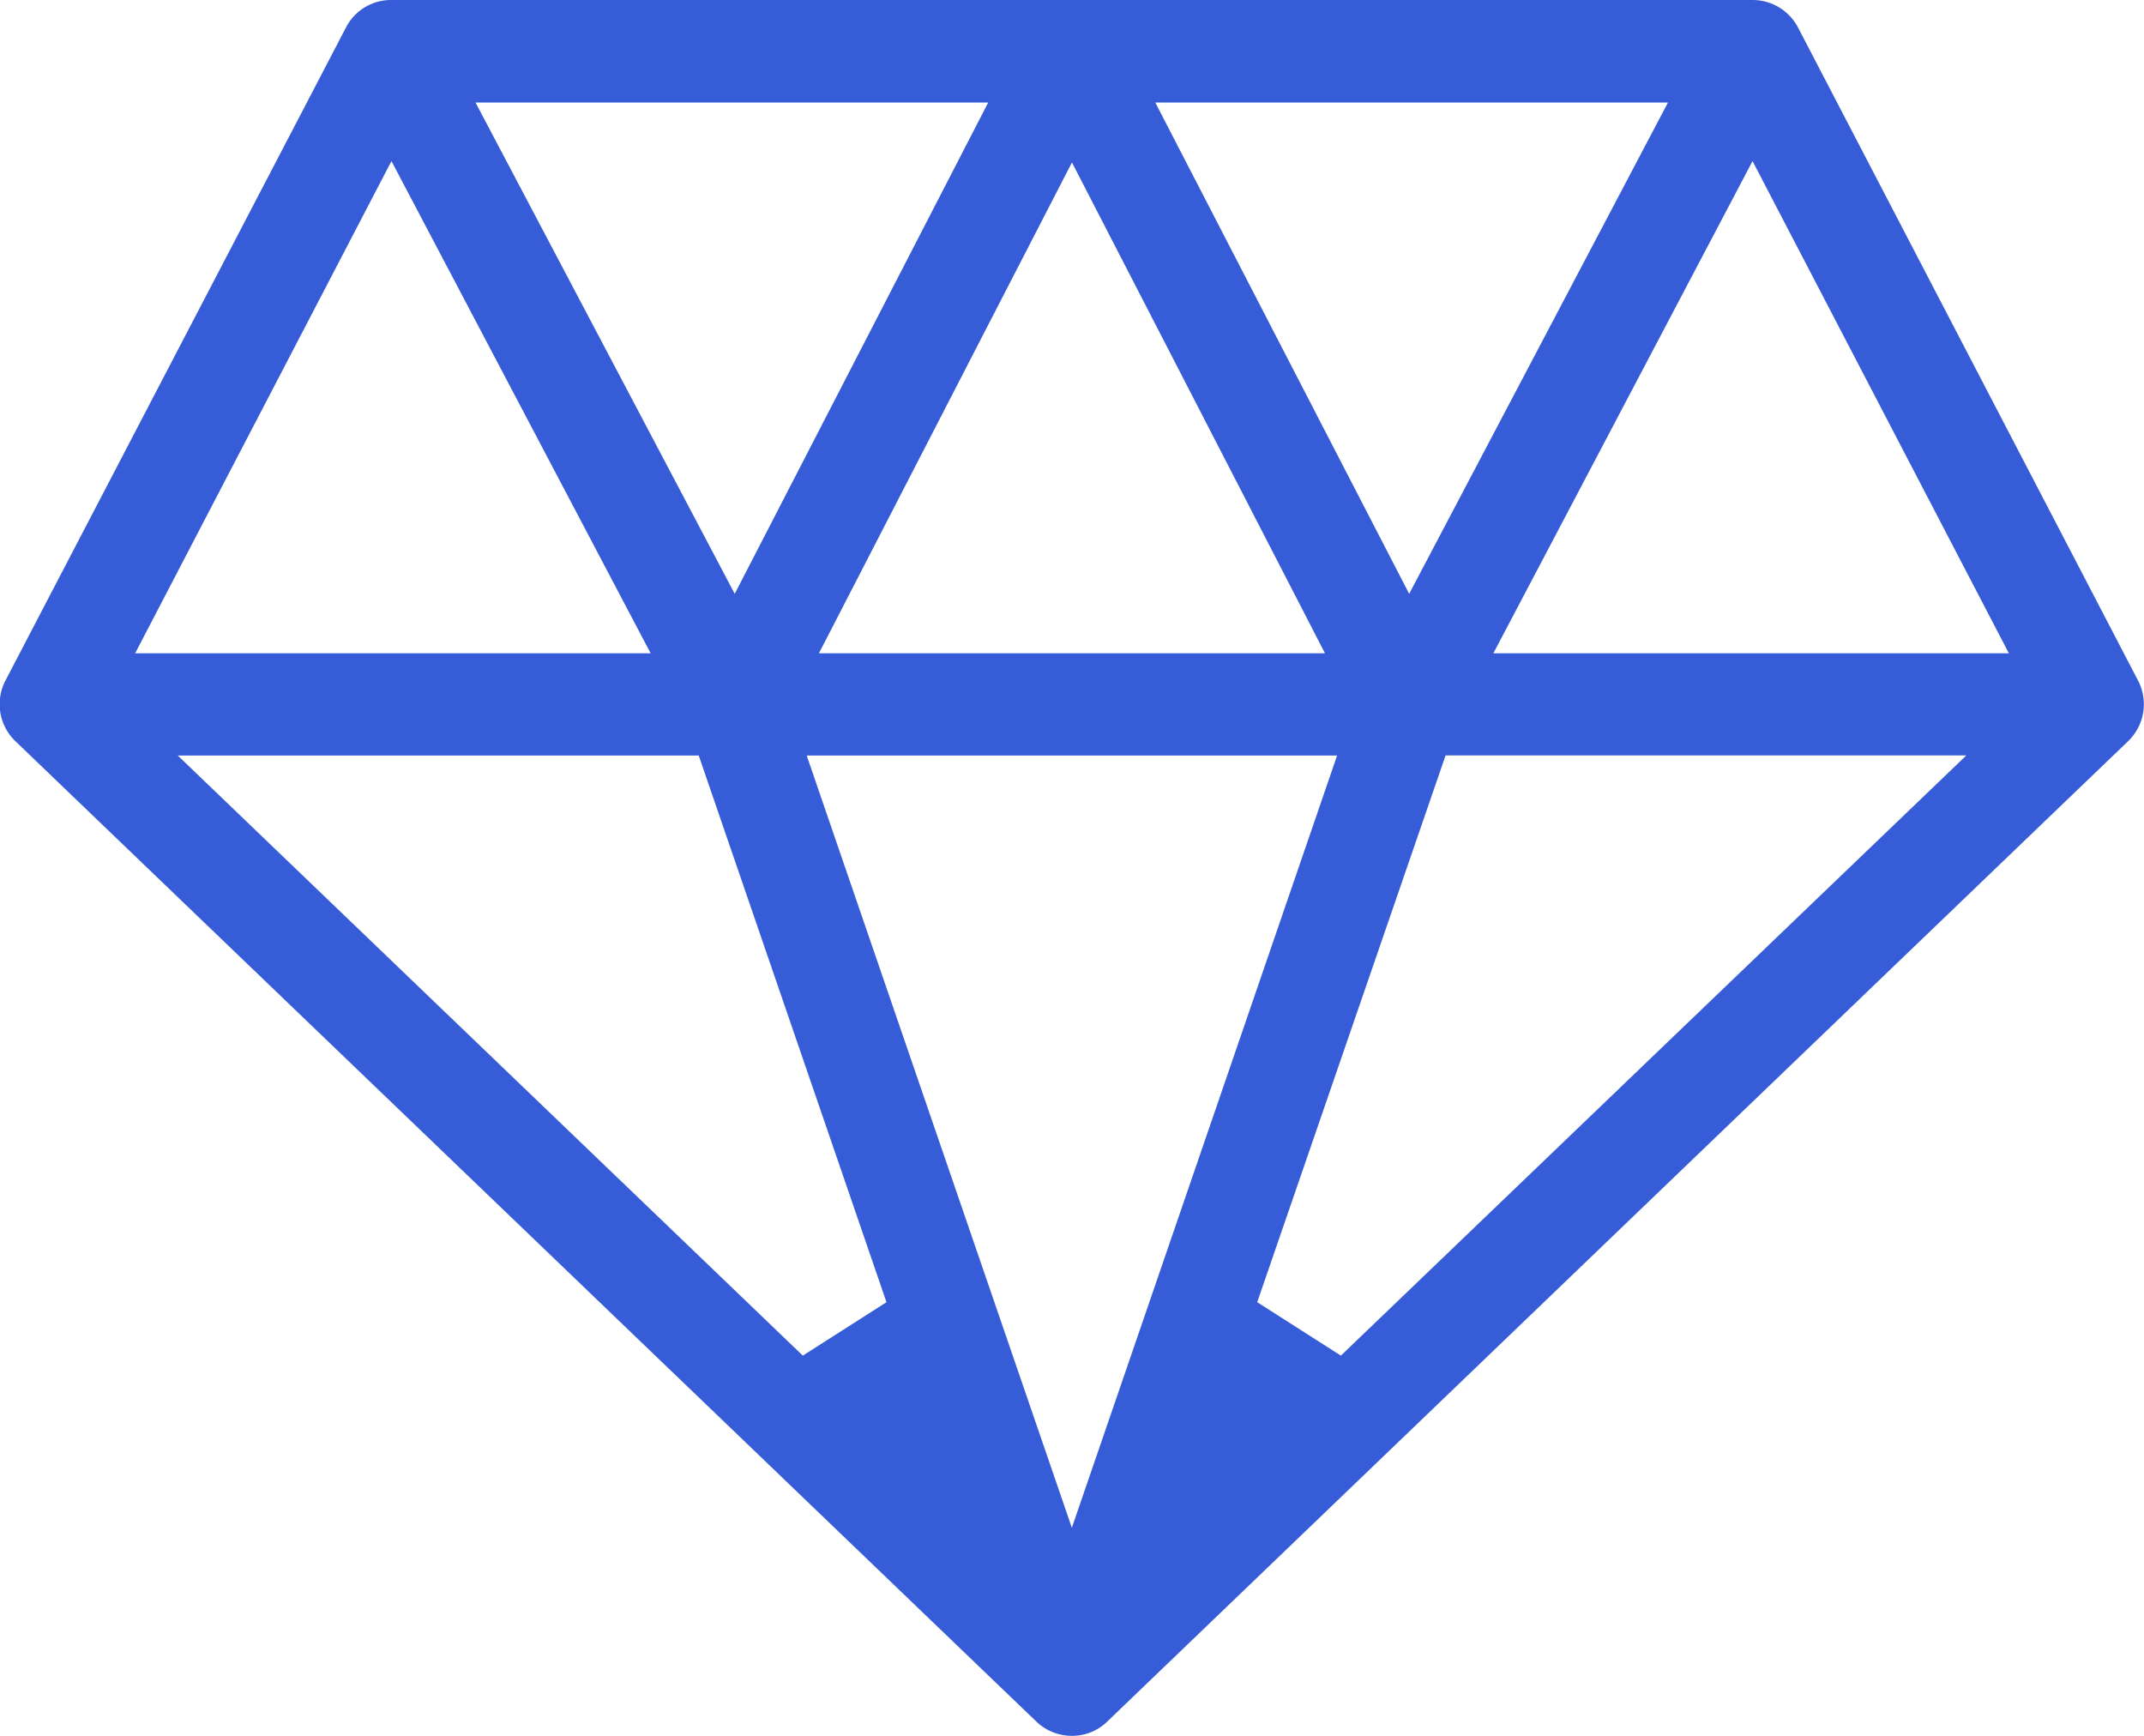 <?xml version="1.0" encoding="UTF-8"?>
<svg xmlns="http://www.w3.org/2000/svg" width="20.911" height="16.928" viewBox="0 0 20.911 16.928">
  <g id="Gruppe_13268" data-name="Gruppe 13268" transform="translate(-0.001 0)">
    <g id="Gruppe_12261" data-name="Gruppe 12261" transform="translate(0.001 0)">
      <path id="Pfad_12523" data-name="Pfad 12523" d="M10.456,16.928a.5.5,0,0,1-.345-.137L.152,7.229a.5.5,0,0,1-.1-.588L3.376.267A.493.493,0,0,1,3.817,0H17.094a.5.5,0,0,1,.443.267l3.319,6.374a.5.5,0,0,1-.1.588L10.8,16.789a.488.488,0,0,1-.345.139m0-2.029,2.587-7.531H7.869Zm1.808-2.2.816.521,6.1-5.853H14.1Zm-4.432.521.816-.521L6.816,7.368H1.735Zm6.735-6.849h5.028l-2.5-4.8Zm-6.578,0h4.936L10.456,1.584Zm-6.669,0H6.347l-2.528-4.8Zm12.426-.58L16.269,1h-5Zm-6.578,0L9.639,1h-5Z" transform="translate(-0.001 0)" fill="#375cd8"></path>
    </g>
  </g>
</svg>
